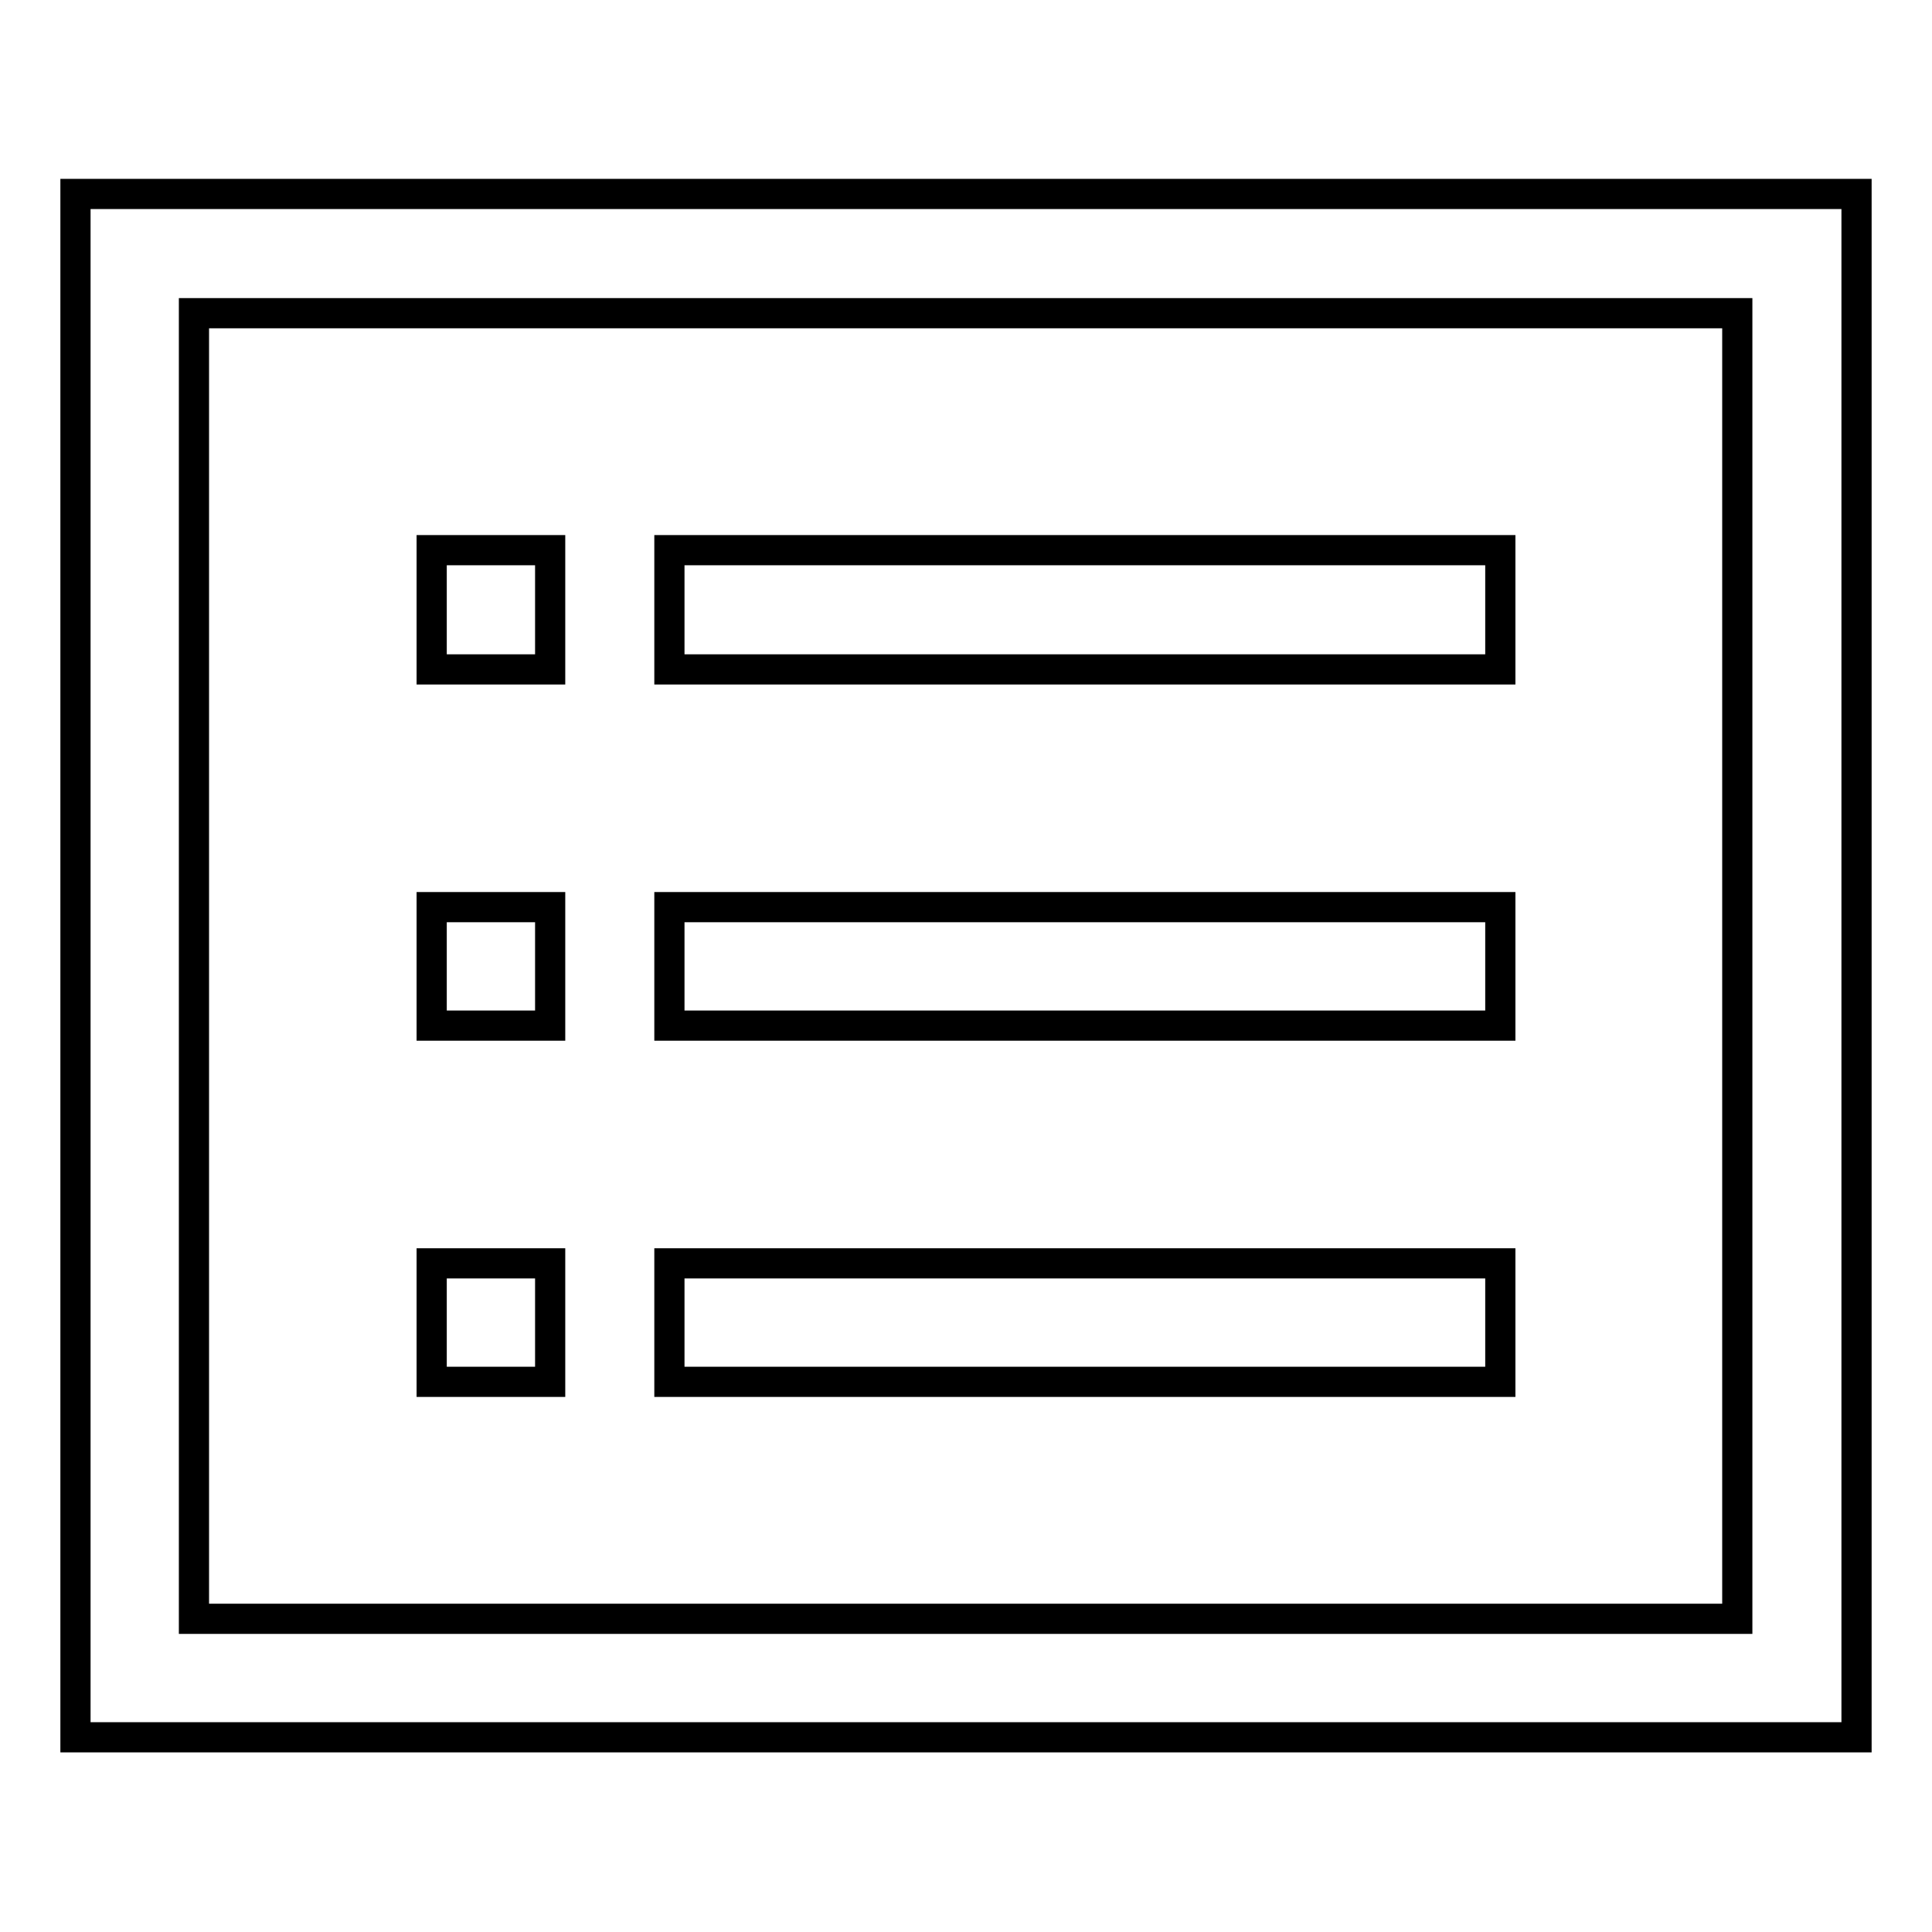<?xml version="1.0" encoding="utf-8"?>
<!-- Svg Vector Icons : http://www.onlinewebfonts.com/icon -->
<!DOCTYPE svg PUBLIC "-//W3C//DTD SVG 1.1//EN" "http://www.w3.org/Graphics/SVG/1.1/DTD/svg11.dtd">
<svg version="1.1" xmlns="http://www.w3.org/2000/svg" xmlns:xlink="http://www.w3.org/1999/xlink" x="0px" y="0px" viewBox="0 0 256 256" enable-background="new 0 0 256 256" xml:space="preserve">
<g> <path stroke-width="4" fill-opacity="0" stroke="#000000"  d="M10,25.7v204.5h236V25.7H10z M230.3,214.5H25.7V41.5h204.5V214.5z M198.8,88.7H88.7V72.9h110.1V88.7z  M72.9,88.7H57.2V72.9h15.7V88.7z M198.8,135.9H88.7v-15.7h110.1V135.9z M72.9,135.9H57.2v-15.7h15.7V135.9z M198.8,183.1H88.7 v-15.7h110.1V183.1z M72.9,183.1H57.2v-15.7h15.7V183.1z"/></g>
</svg>